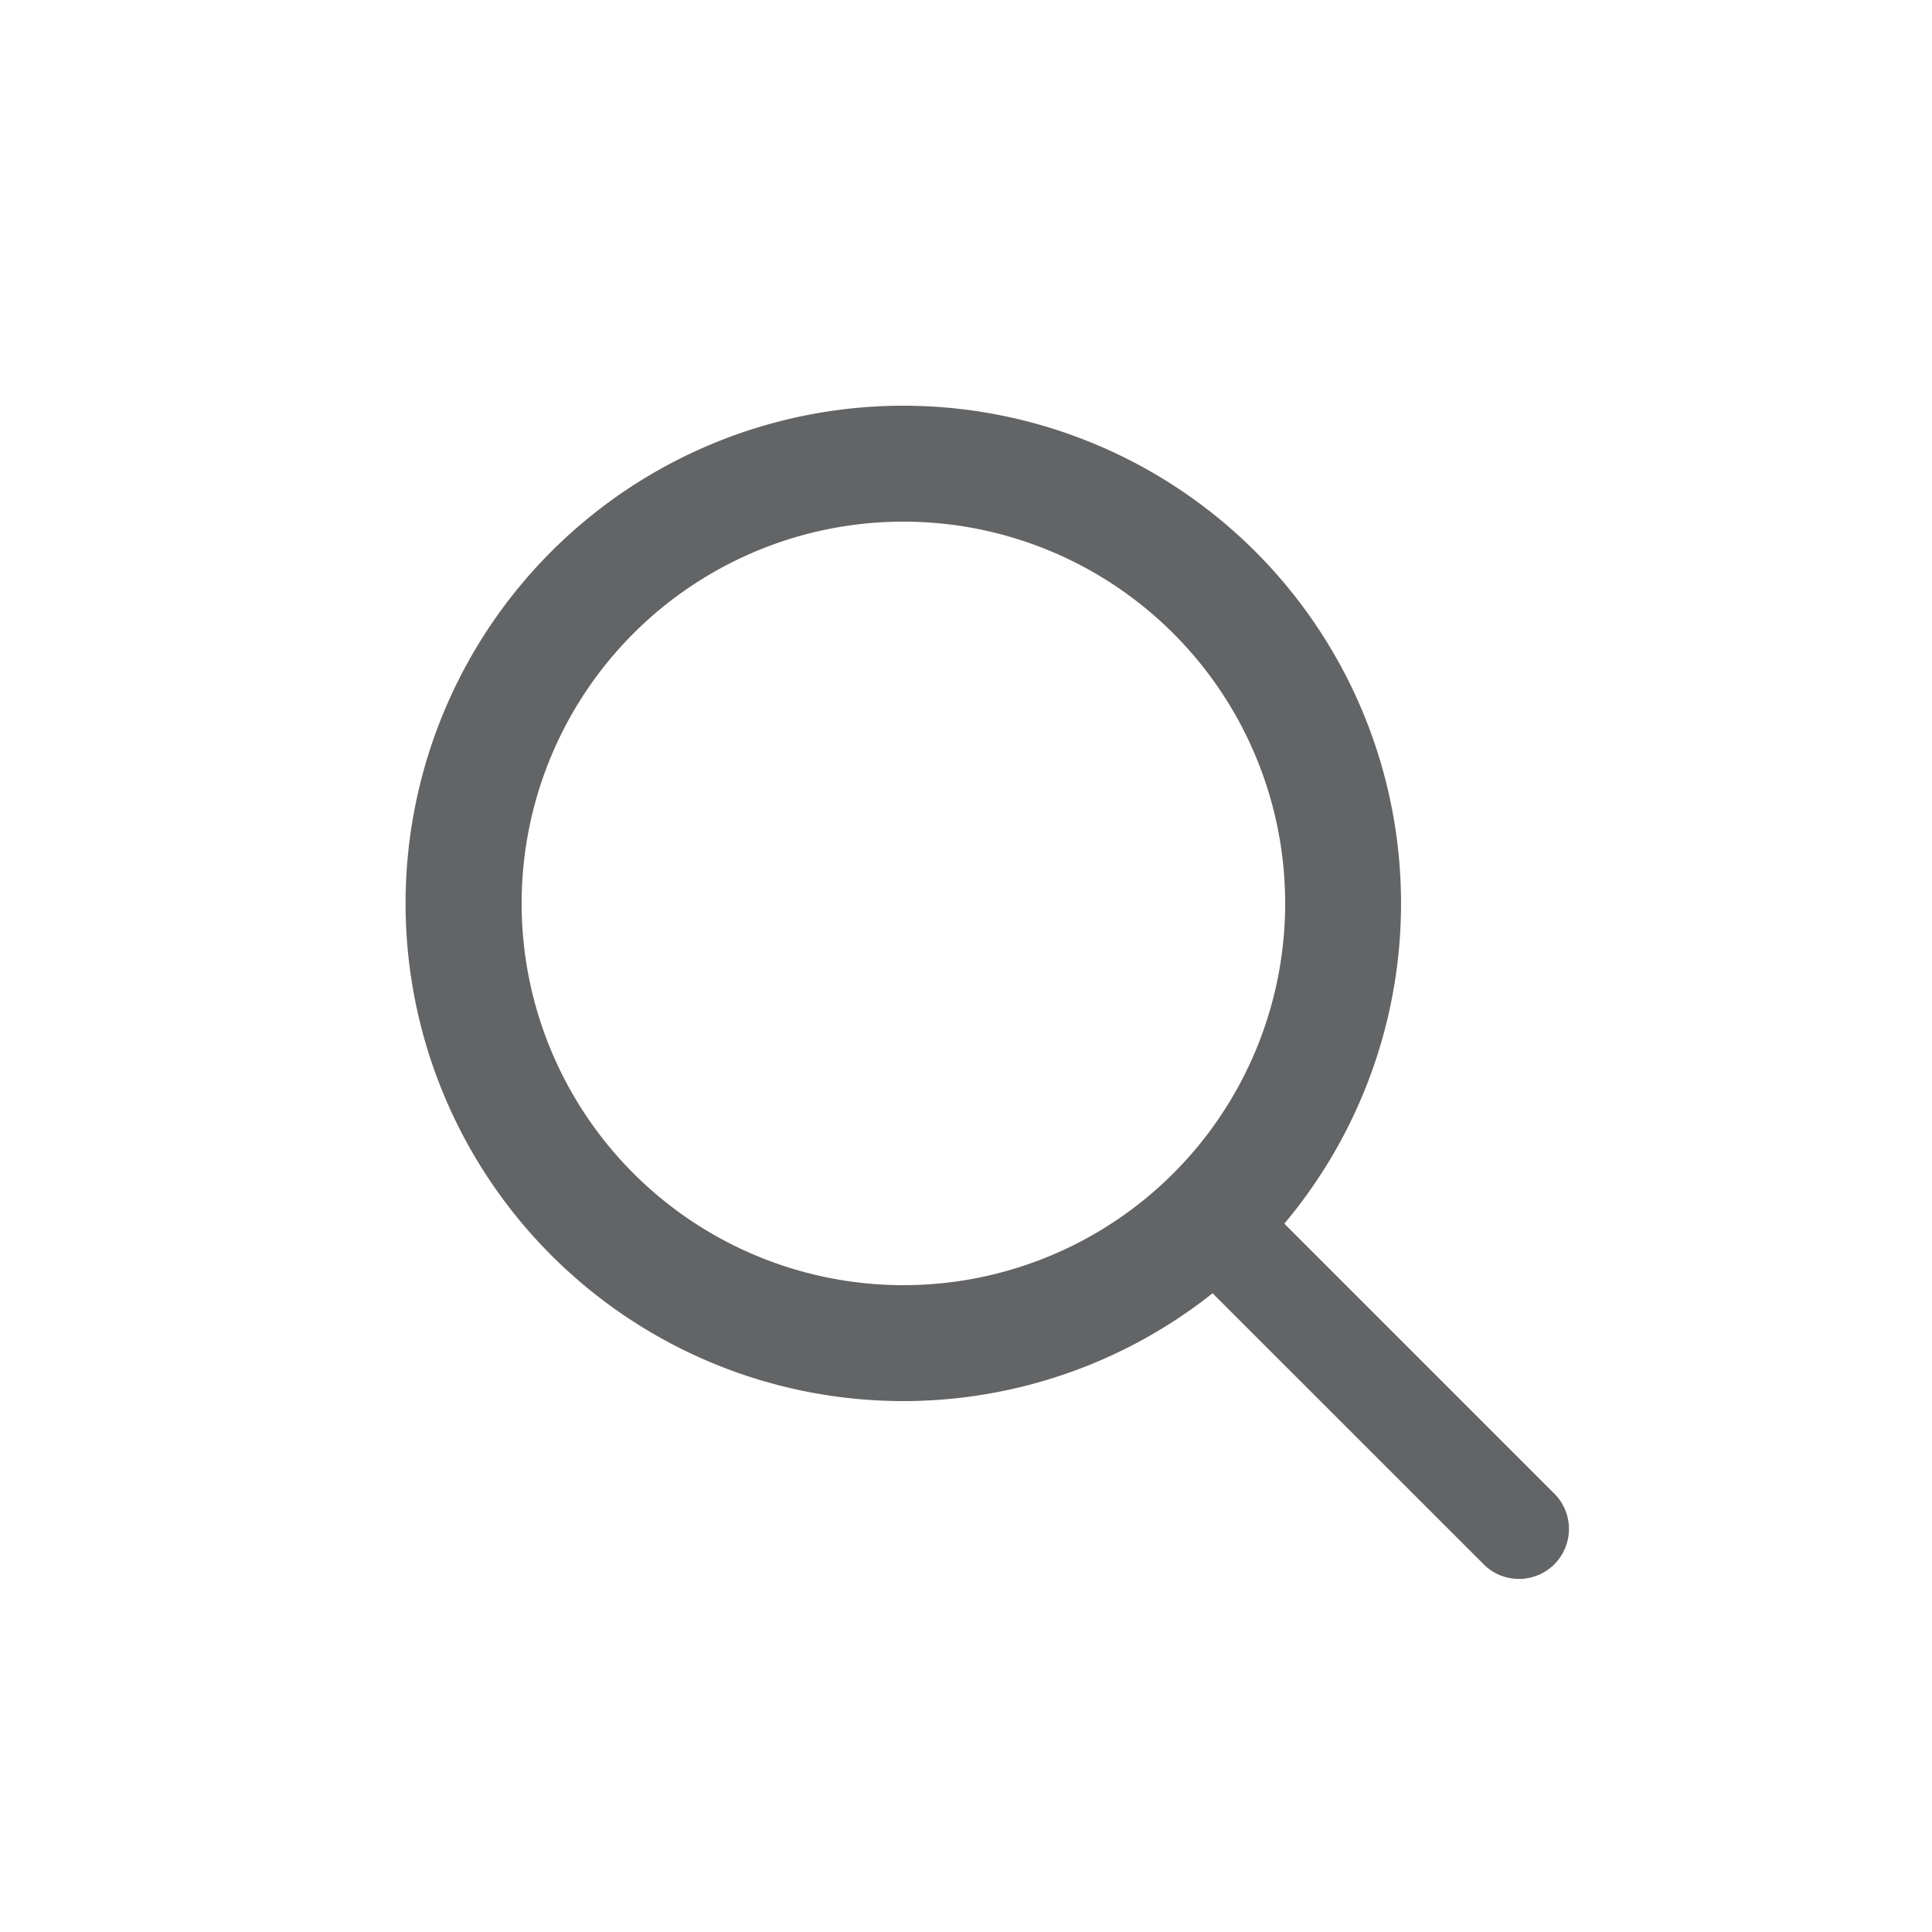 <svg width="25" height="25" xmlns="http://www.w3.org/2000/svg"><defs><filter x="-1%" y="-6.7%" width="101.9%" height="114.4%" filterUnits="objectBoundingBox" id="a"><feOffset dy="1" in="SourceAlpha" result="shadowOffsetOuter1"/><feGaussianBlur stdDeviation="2.5" in="shadowOffsetOuter1" result="shadowBlurOuter1"/><feColorMatrix values="0 0 0 0 0 0 0 0 0 0 0 0 0 0 0 0 0 0 0.1 0" in="shadowBlurOuter1" result="shadowMatrixOuter1"/><feMerge><feMergeNode in="shadowMatrixOuter1"/><feMergeNode in="SourceGraphic"/></feMerge></filter></defs><g filter="url(#a)" transform="translate(-1370 -73)" fill="#636466"><path d="M1381.69 77.25a6.44 6.44 0 0 1 4.929 10.584l3.472 3.472a.647.647 0 1 1-.914.914l-3.475-3.474-.01-.012a6.44 6.44 0 1 1-4.003-11.484zm0 1.5a4.94 4.94 0 1 0 0 9.88 4.94 4.94 0 0 0 0-9.88z"/></g></svg>